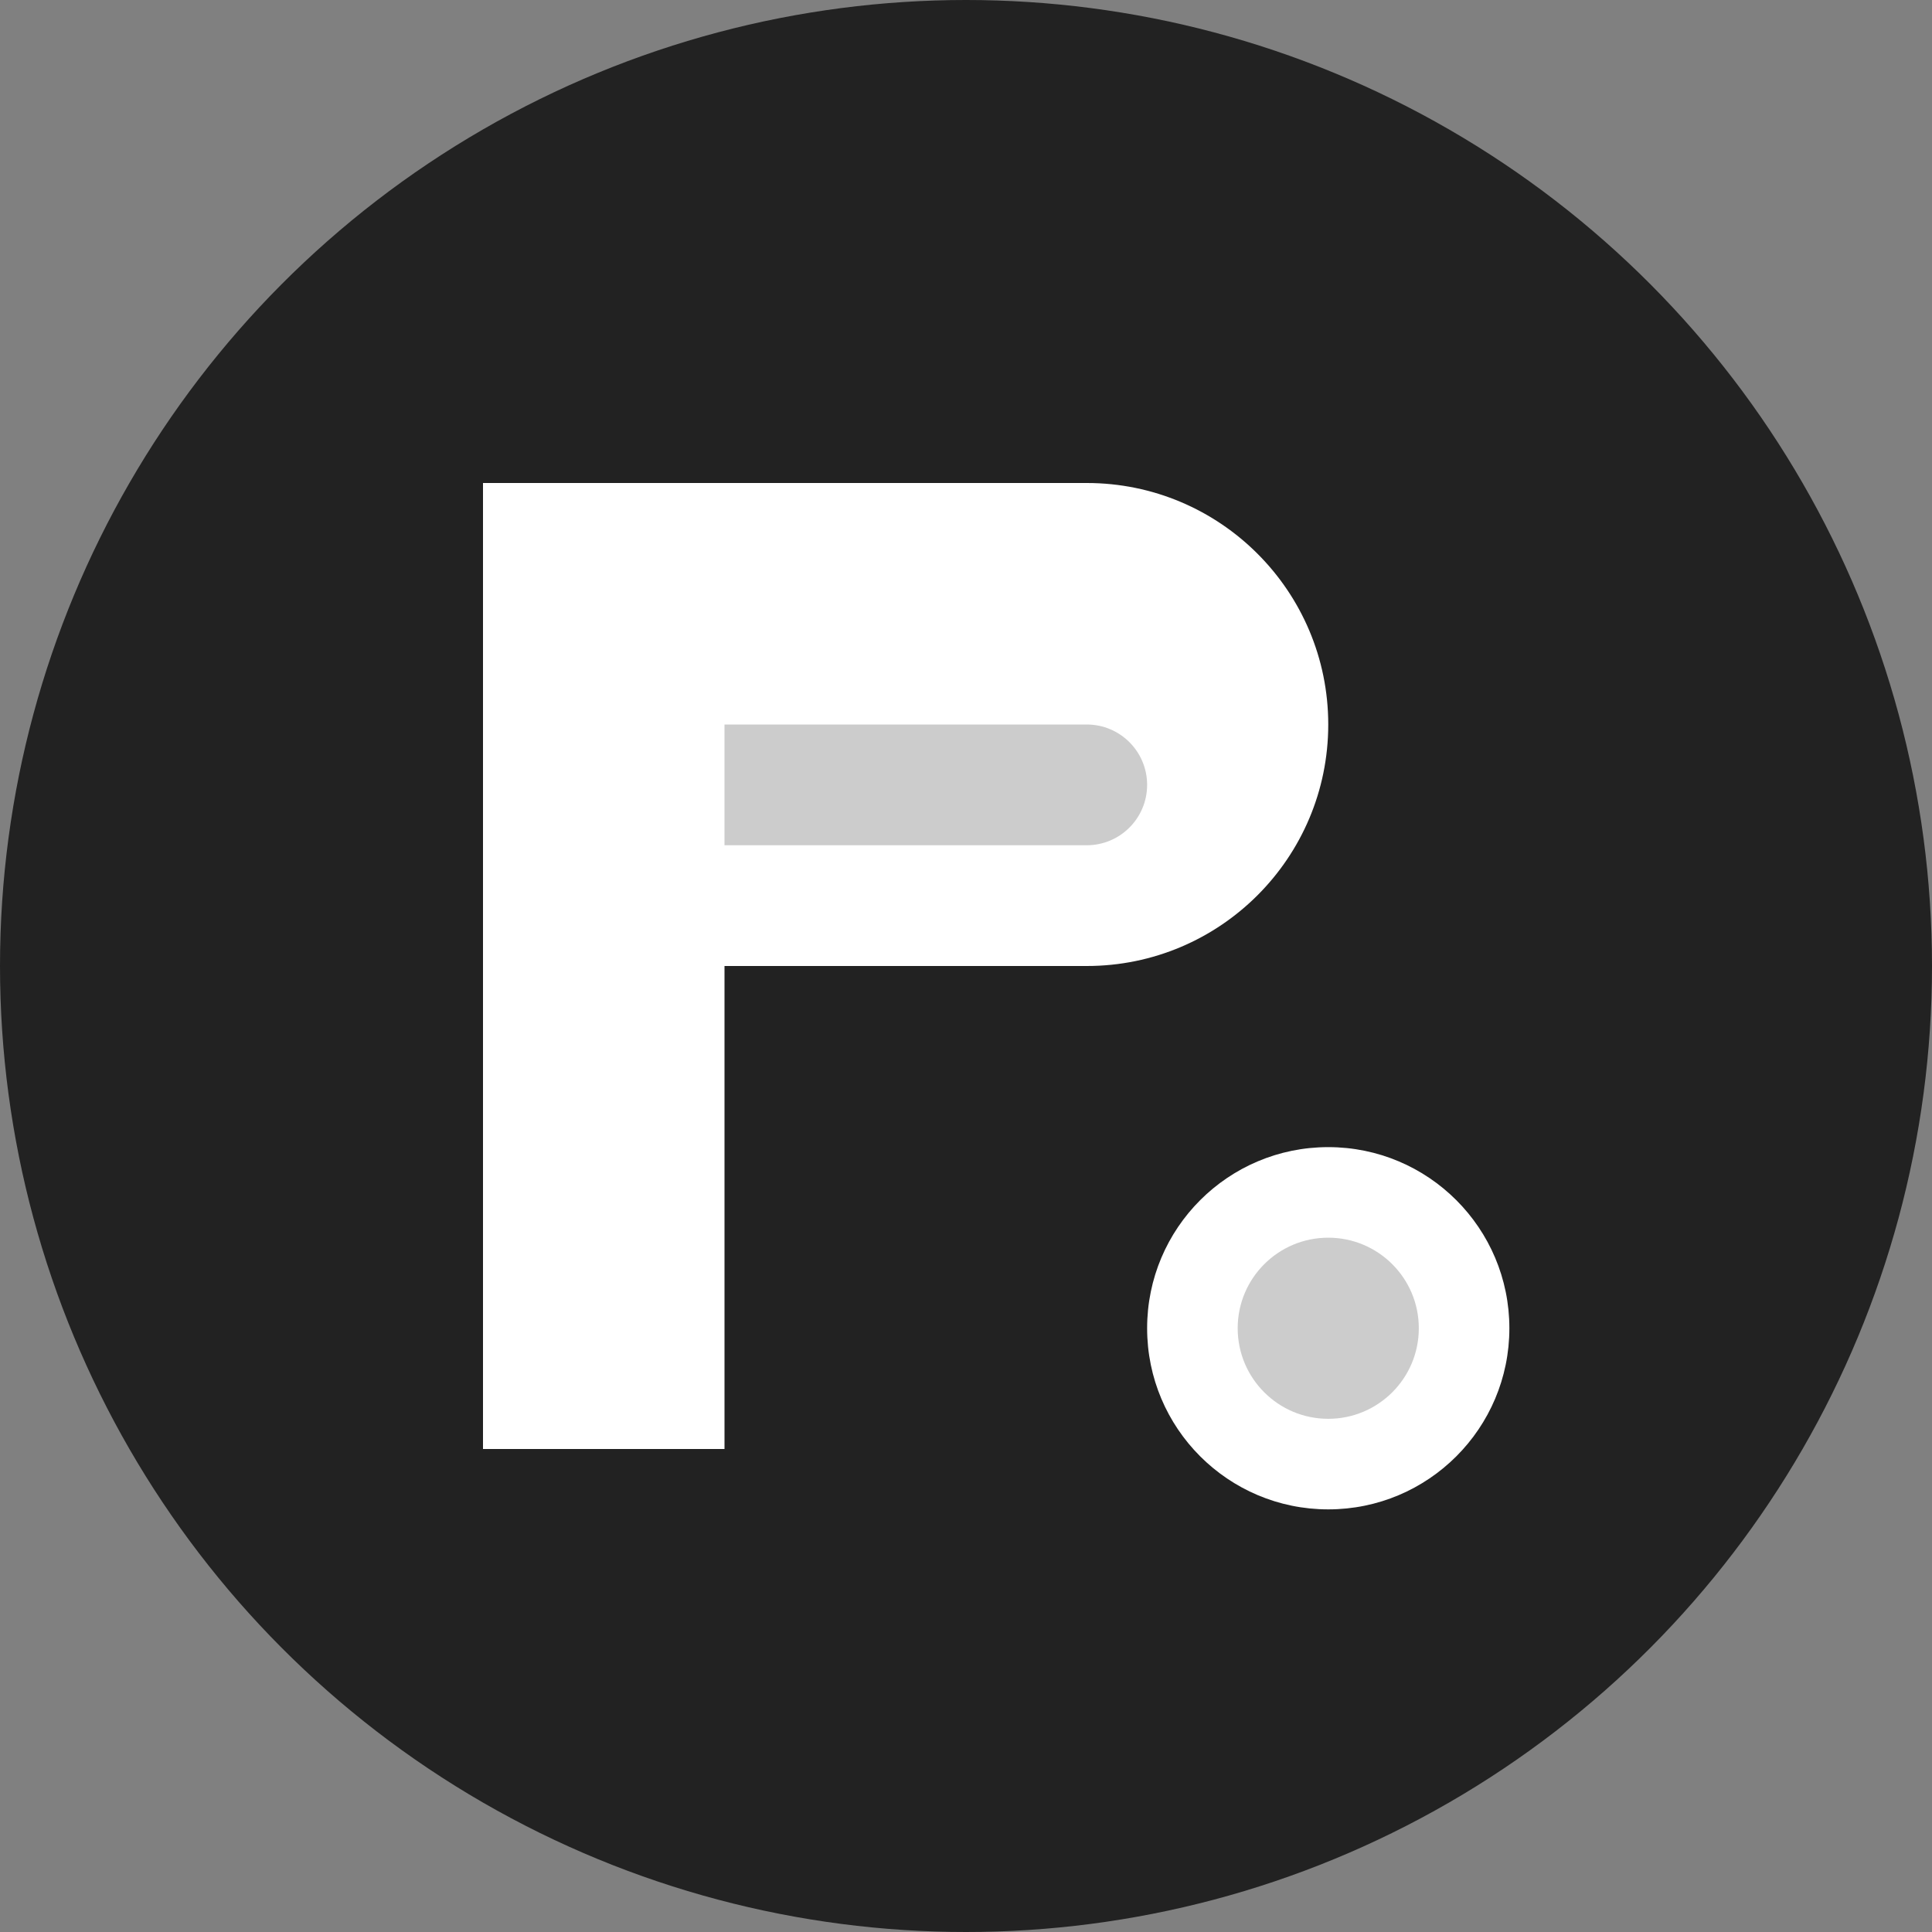 <svg width="32" height="32" viewBox="0 0 32 32" fill="none" xmlns="http://www.w3.org/2000/svg">
<rect x="0" y="0" width="32" height="32" fill="#808080" stroke="none"/>
<circle cx="16" cy="16" r="16" fill="#222222"/>
<g transform="translate(4 4)">
  <path d="M4 4H14C16.209 4 18 5.791 18 8V8C18 10.209 16.209 12 14 12H8V20H4V4Z" fill="white"/>
  <path d="M8 8H14C14.552 8 15 8.448 15 9V9C15 9.552 14.552 10 14 10H8V8Z" fill="black" fill-opacity="0.2"/>
  <circle cx="18" cy="18" r="3" fill="white"/>
  <circle cx="18" cy="18" r="1.5" fill="black" fill-opacity="0.2"/>
</g>
</svg>
